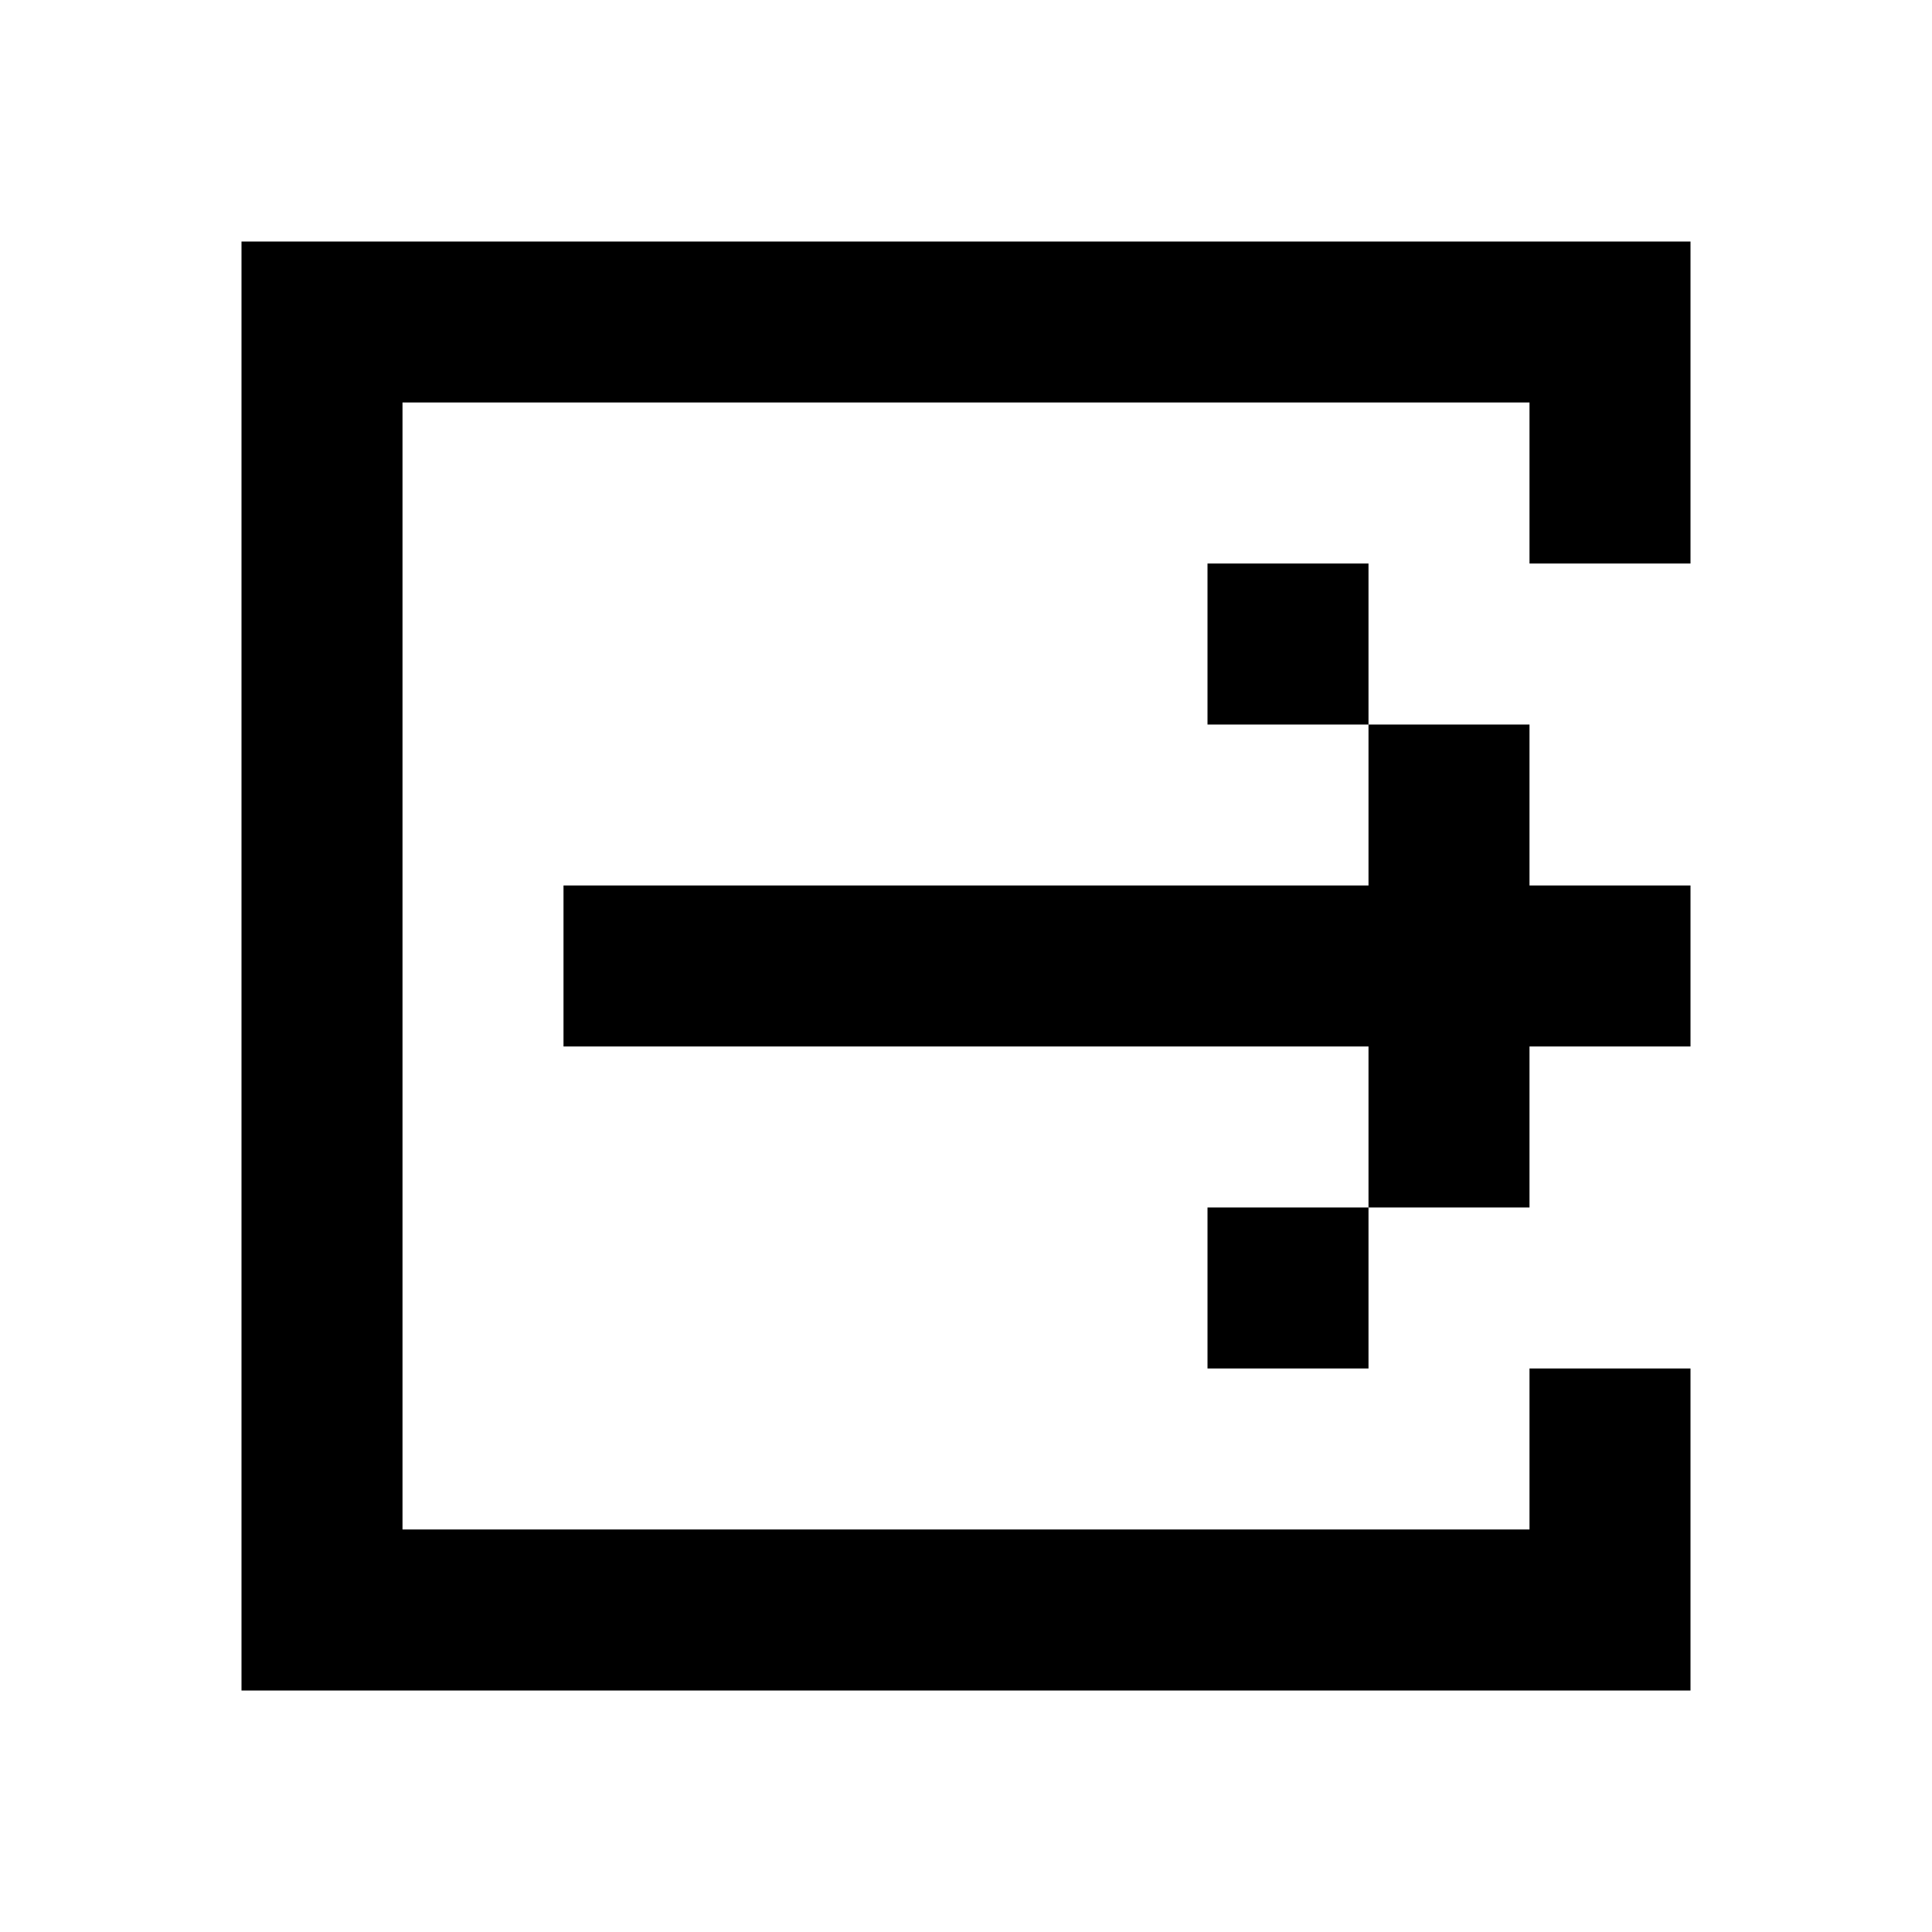 <?xml version="1.0" encoding="utf-8"?><!-- Uploaded to: SVG Repo, www.svgrepo.com, Generator: SVG Repo Mixer Tools -->
<svg width="800px" height="800px" viewBox="0 0 24 24" fill="none" xmlns="http://www.w3.org/2000/svg">
    <path d="M5 3h16v4h-2V5H5v14h14v-2h2v4H3V3h2zm16 8h-2V9h-2V7h-2v2h2v2H7v2h10v2h-2v2h2v-2h2v-2h2v-2z" fill="#000000"/>
</svg>